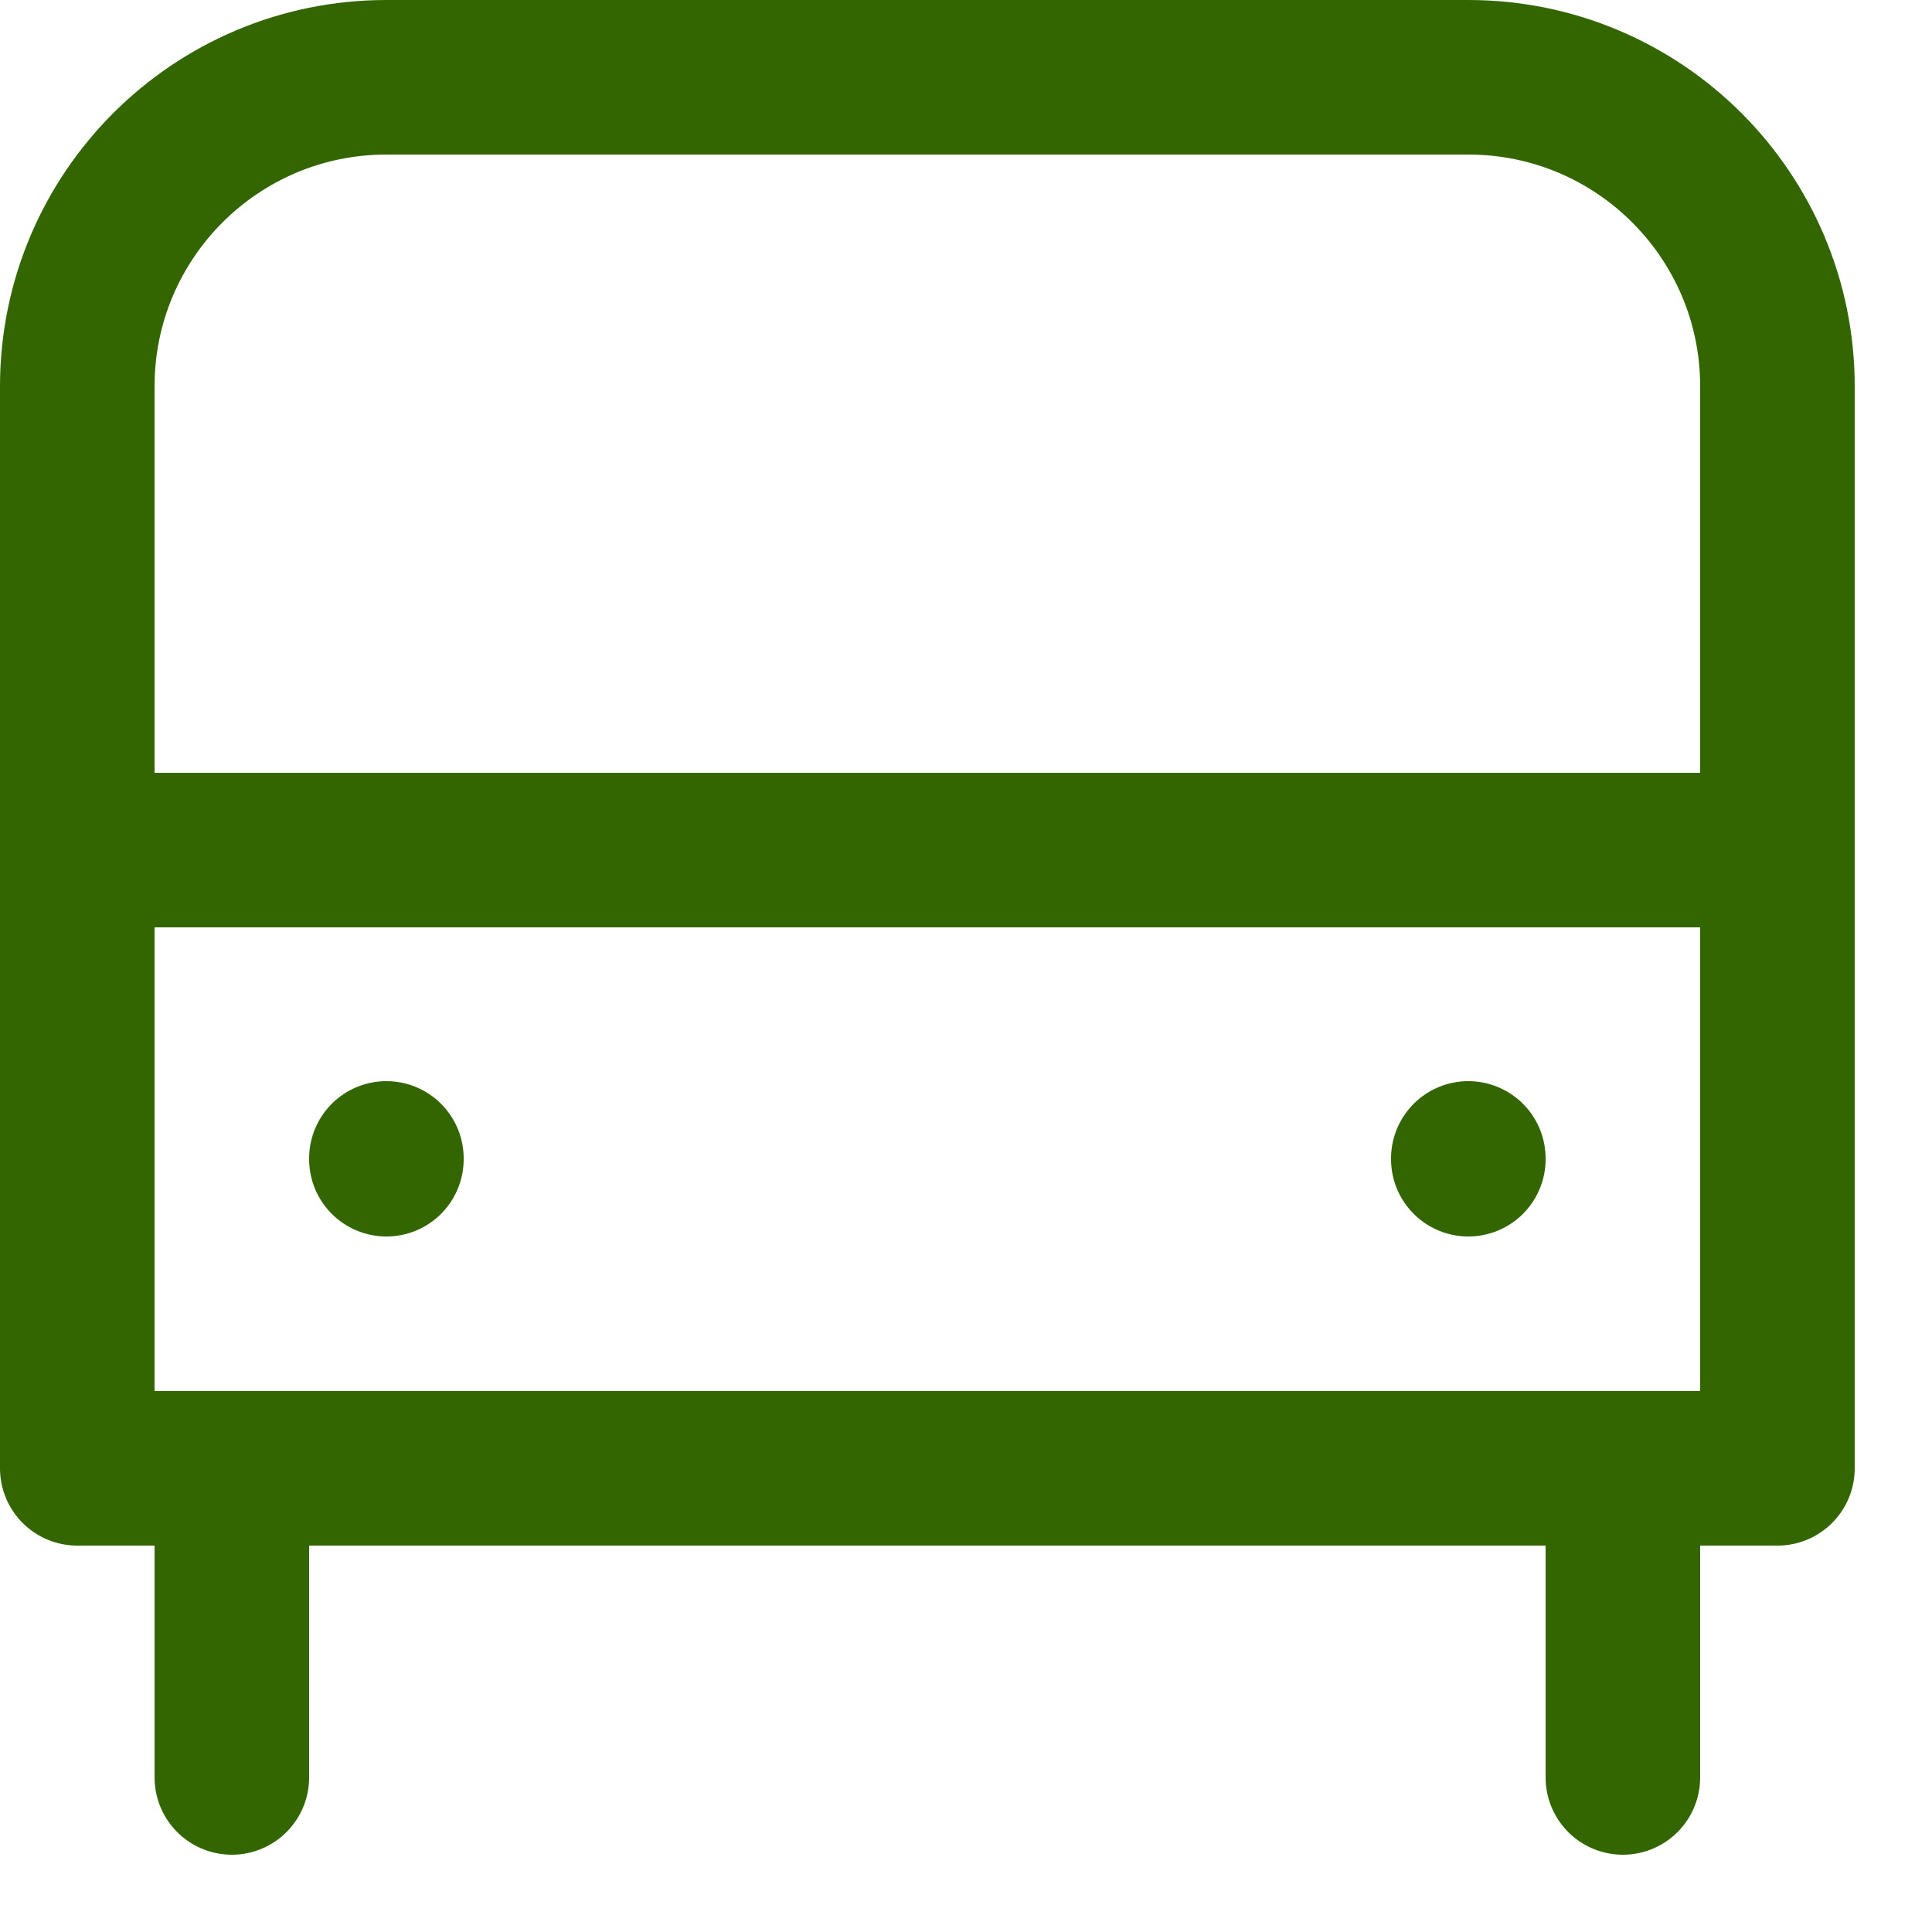 <svg enable-background="new 0 0 25 25" width="100" height="100" viewBox ="0 0 25 25" xmlns="http://www.w3.org/2000/svg"><title>bus-alt</title><g style="fill:none;stroke:#336600;stroke-width:2;stroke-linecap:round;stroke-linejoin:round;stroke-miterlimit:10"><path d="m1 11h22"/><path d="m23 19h-22v-14c0-2.209 1.791-4 4-4h14c2.209 0 4 1.791 4 4z"/><path d="m3 19v4"/><path d="m21 19v4"/><path d="m5 14.99v.01"/><path d="m19 14.99v.01"/></g></svg>